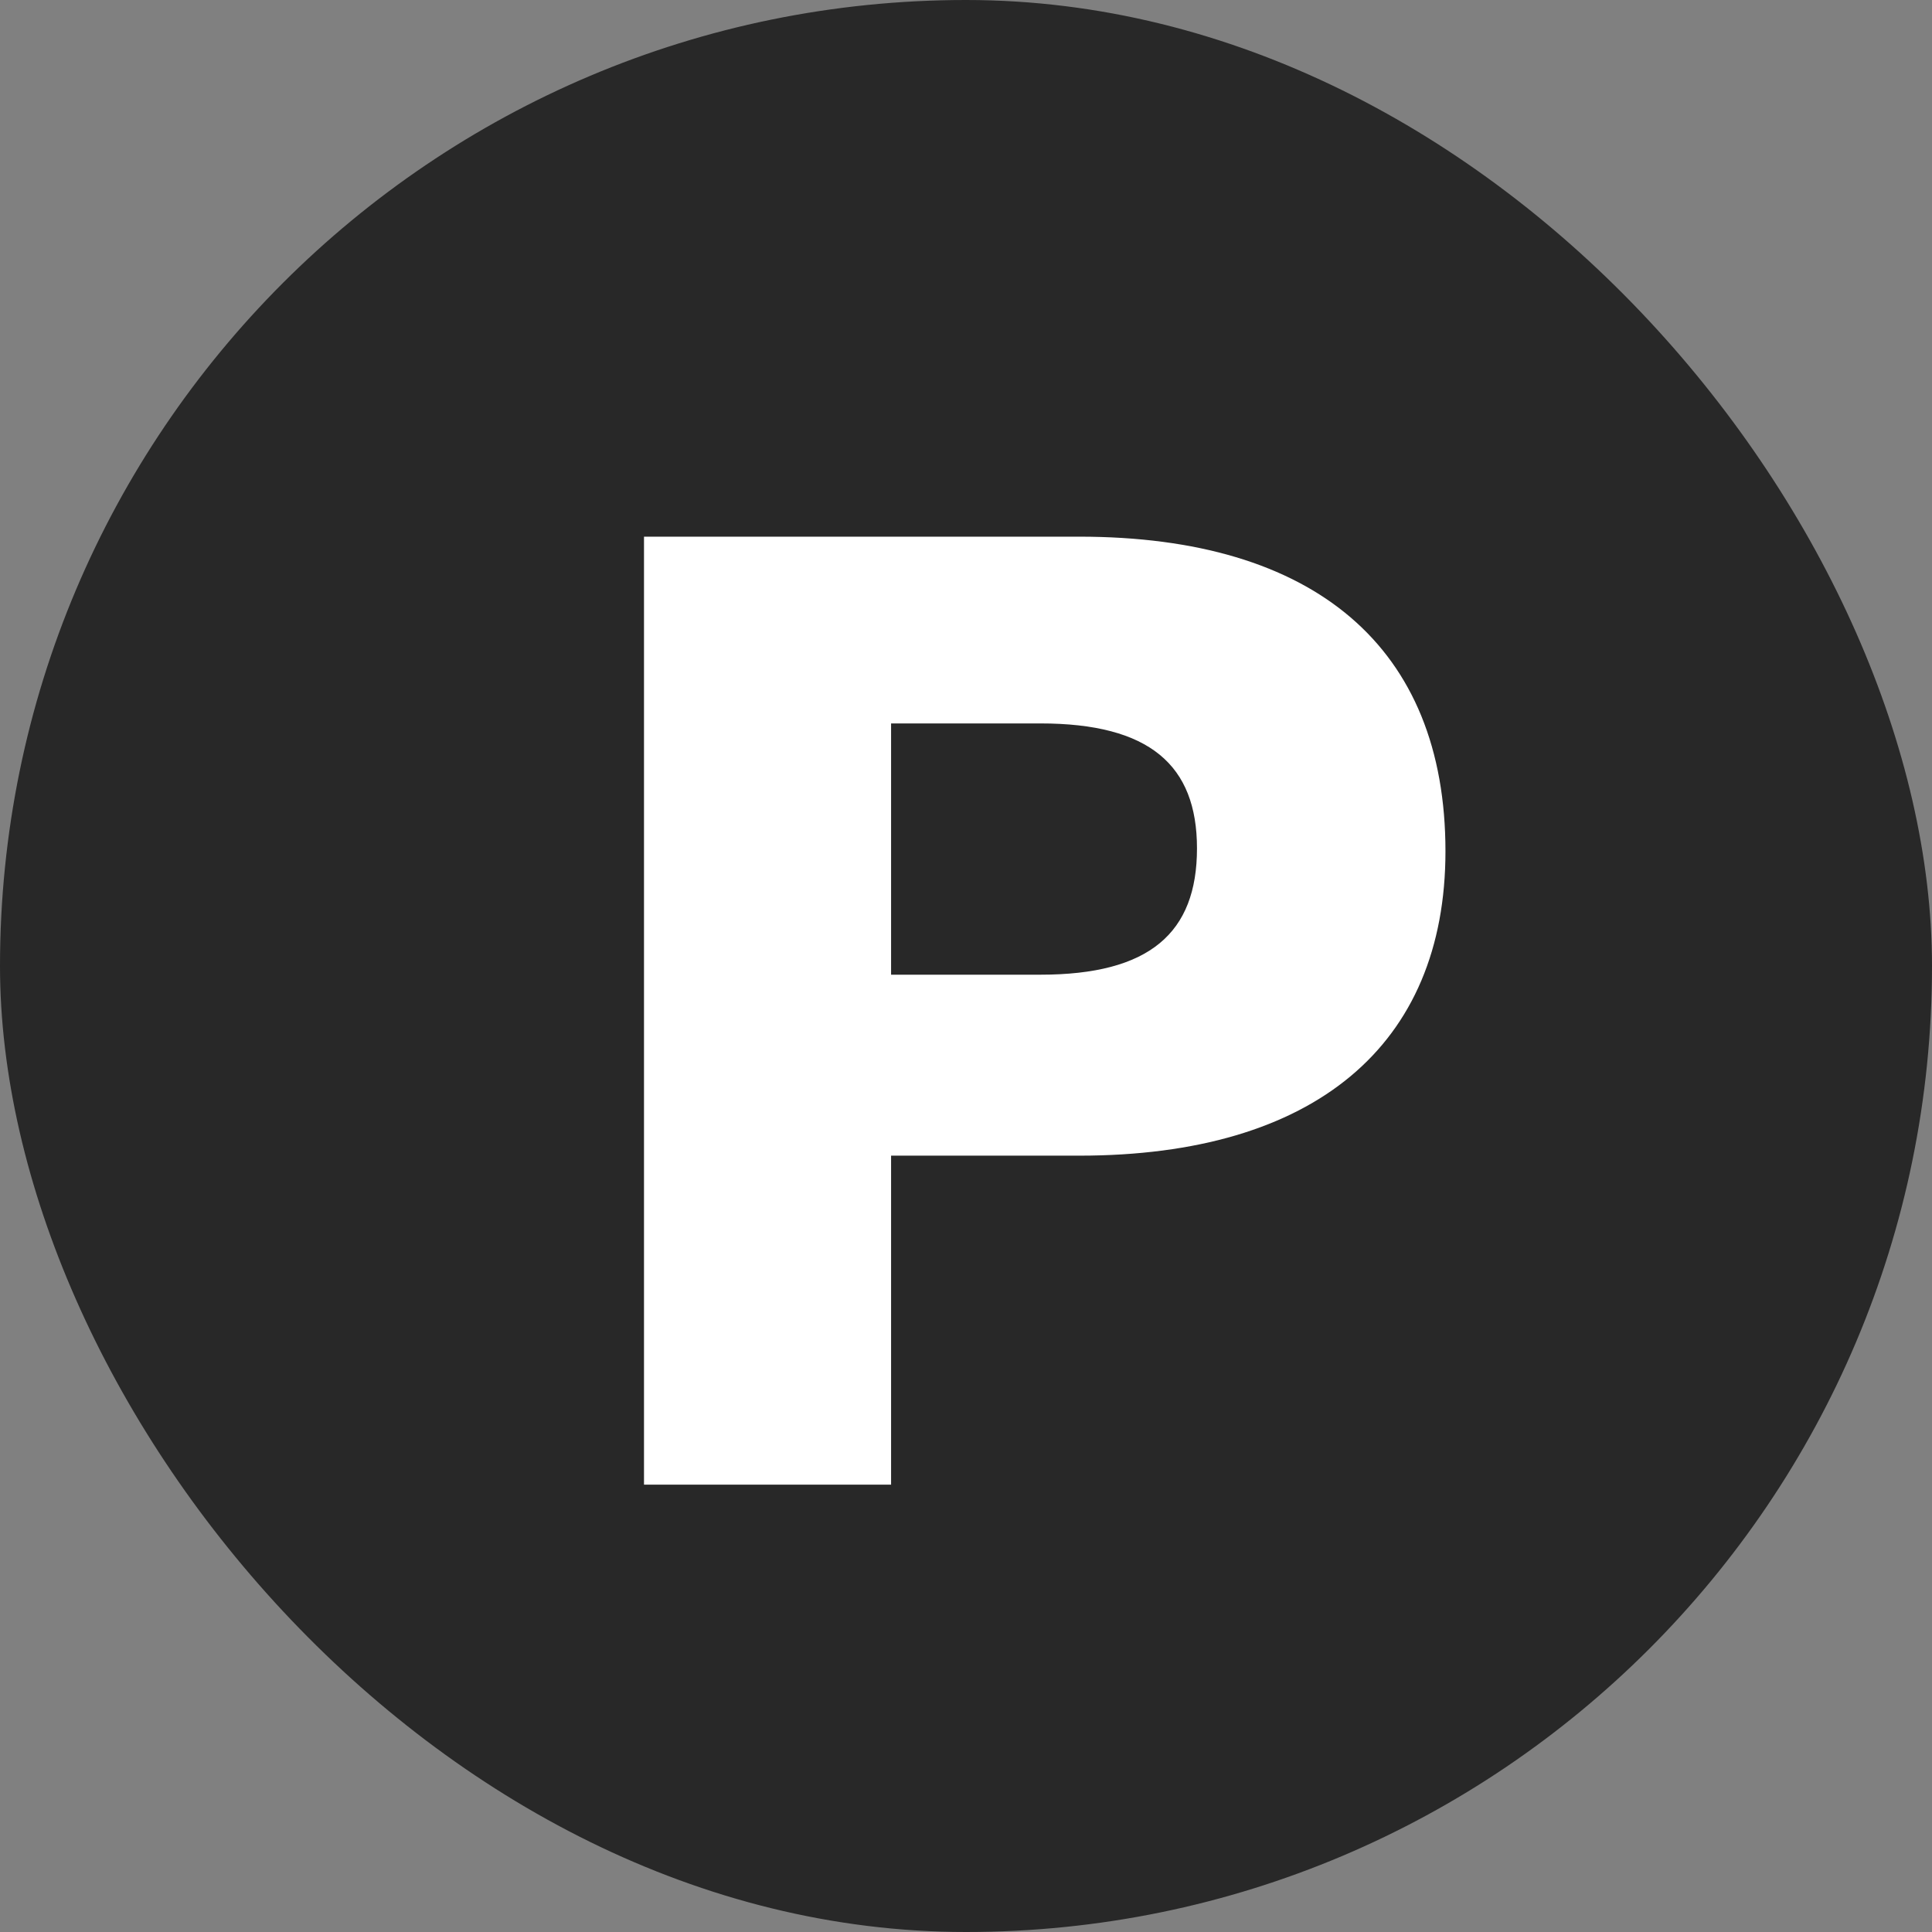 <svg width="18" height="18" viewBox="0 0 18 18" fill="none" xmlns="http://www.w3.org/2000/svg">
<rect x="0" y="0" width="18" height="18" fill="#808080" stroke="none"/>
<rect width="18" height="18" rx="9" fill="#282828"/>
<path d="M10.055 5C12.249 5 13.467 6.03 13.467 7.931C13.467 9.737 12.249 10.767 10.055 10.767H8.302V13.832H6V5H10.055ZM9.693 9.081C10.71 9.081 11.152 8.693 11.152 7.904C11.152 7.128 10.71 6.74 9.693 6.74H8.302V9.081H9.693Z" fill="white"/>
</svg>
